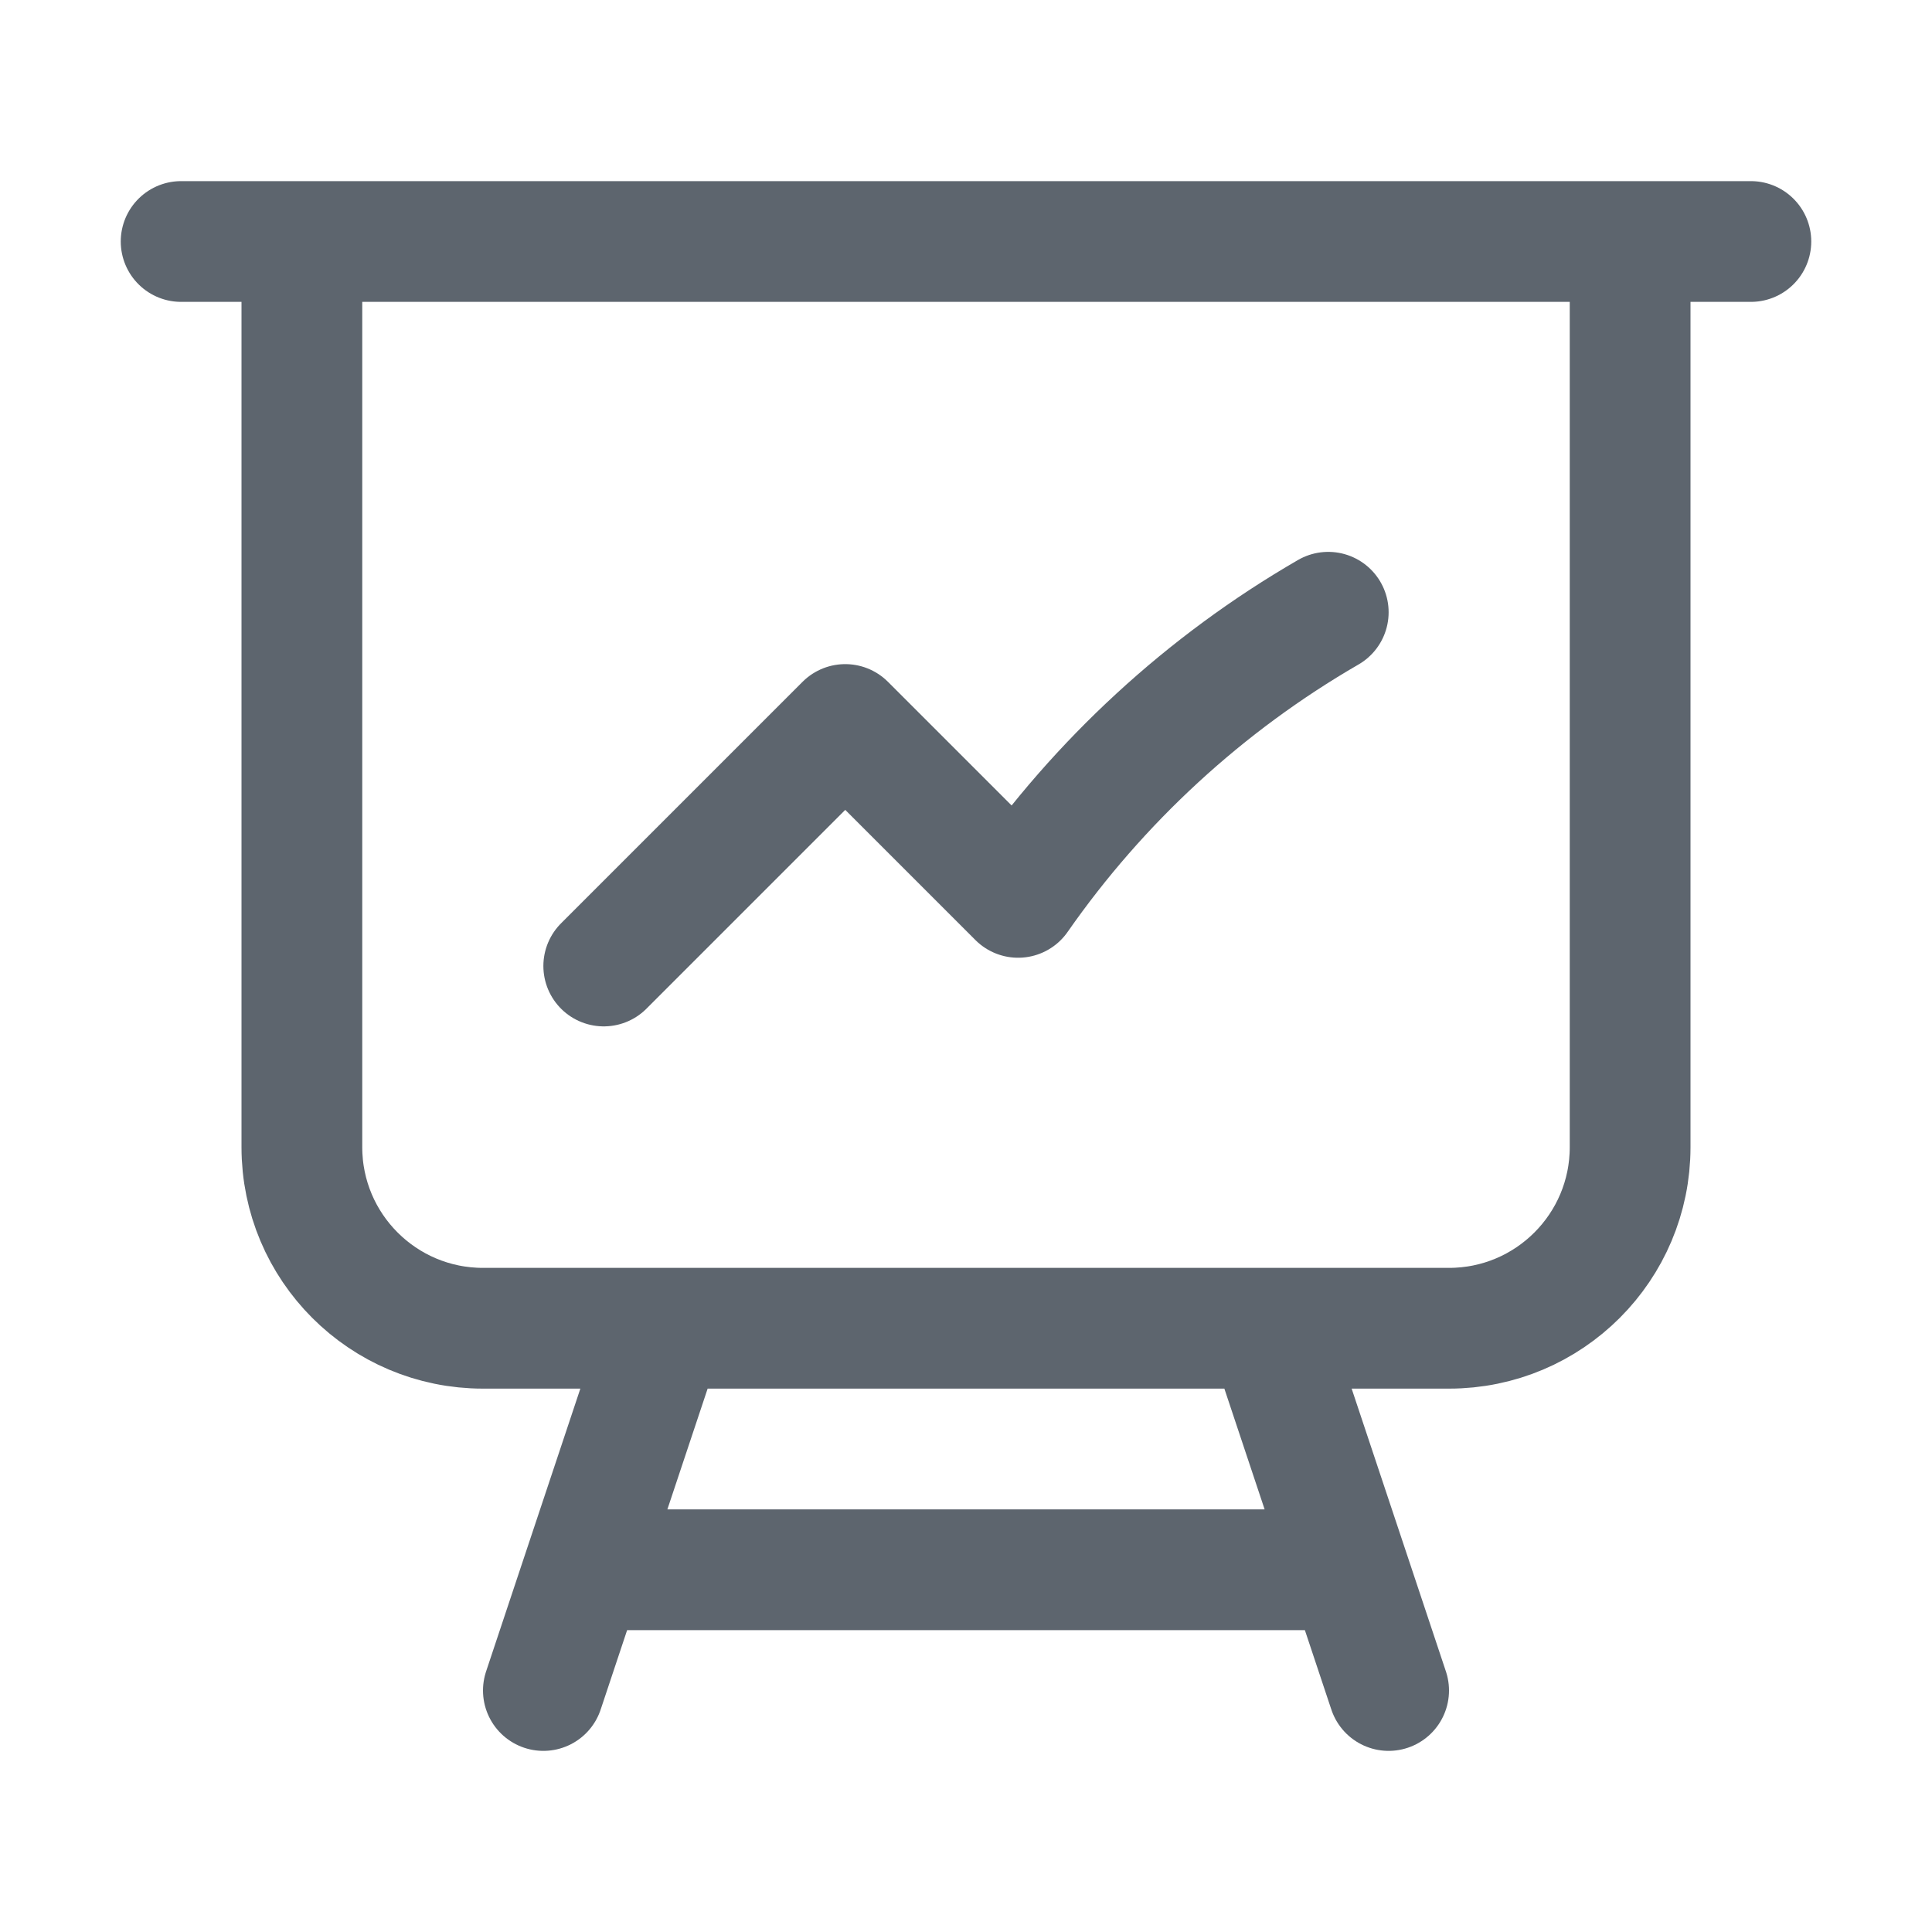 <svg width="40" height="40" viewBox="0 0 40 40" fill="none" xmlns="http://www.w3.org/2000/svg">
<path d="M6.25 5V23.75C6.25 25.821 7.929 27.5 10 27.5H13.75M6.25 5H3.75M6.25 5H33.75M33.75 5H36.25M33.75 5V23.75C33.75 25.821 32.071 27.5 30 27.5H26.25M13.75 27.5H26.25M13.75 27.5L12.083 32.5M26.25 27.5L27.917 32.5M27.917 32.5L28.75 35M27.917 32.5H12.083M12.083 32.5L11.25 35M12.5 20L17.5 15L21.079 18.579C22.757 16.172 24.951 14.15 27.5 12.676" stroke="#1F2A37" stroke-opacity="0.72" stroke-width="2.5" stroke-linecap="round" stroke-linejoin="round"/>
</svg>
